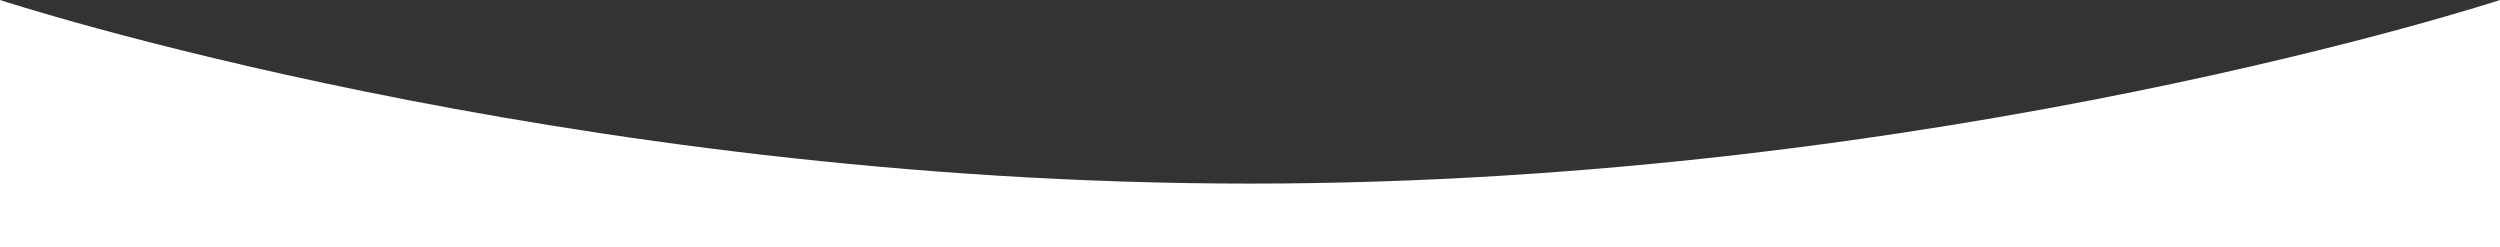 <svg xmlns="http://www.w3.org/2000/svg" width="1920" height="190" viewbox="0 0 1920 190"><rect width="100%" height="100%" fill="#333333" stroke="none"/><path fill="#FFF" d="M0 0s430 141 960 141S1920 0 1920 0v190H0V0z"/></svg>
